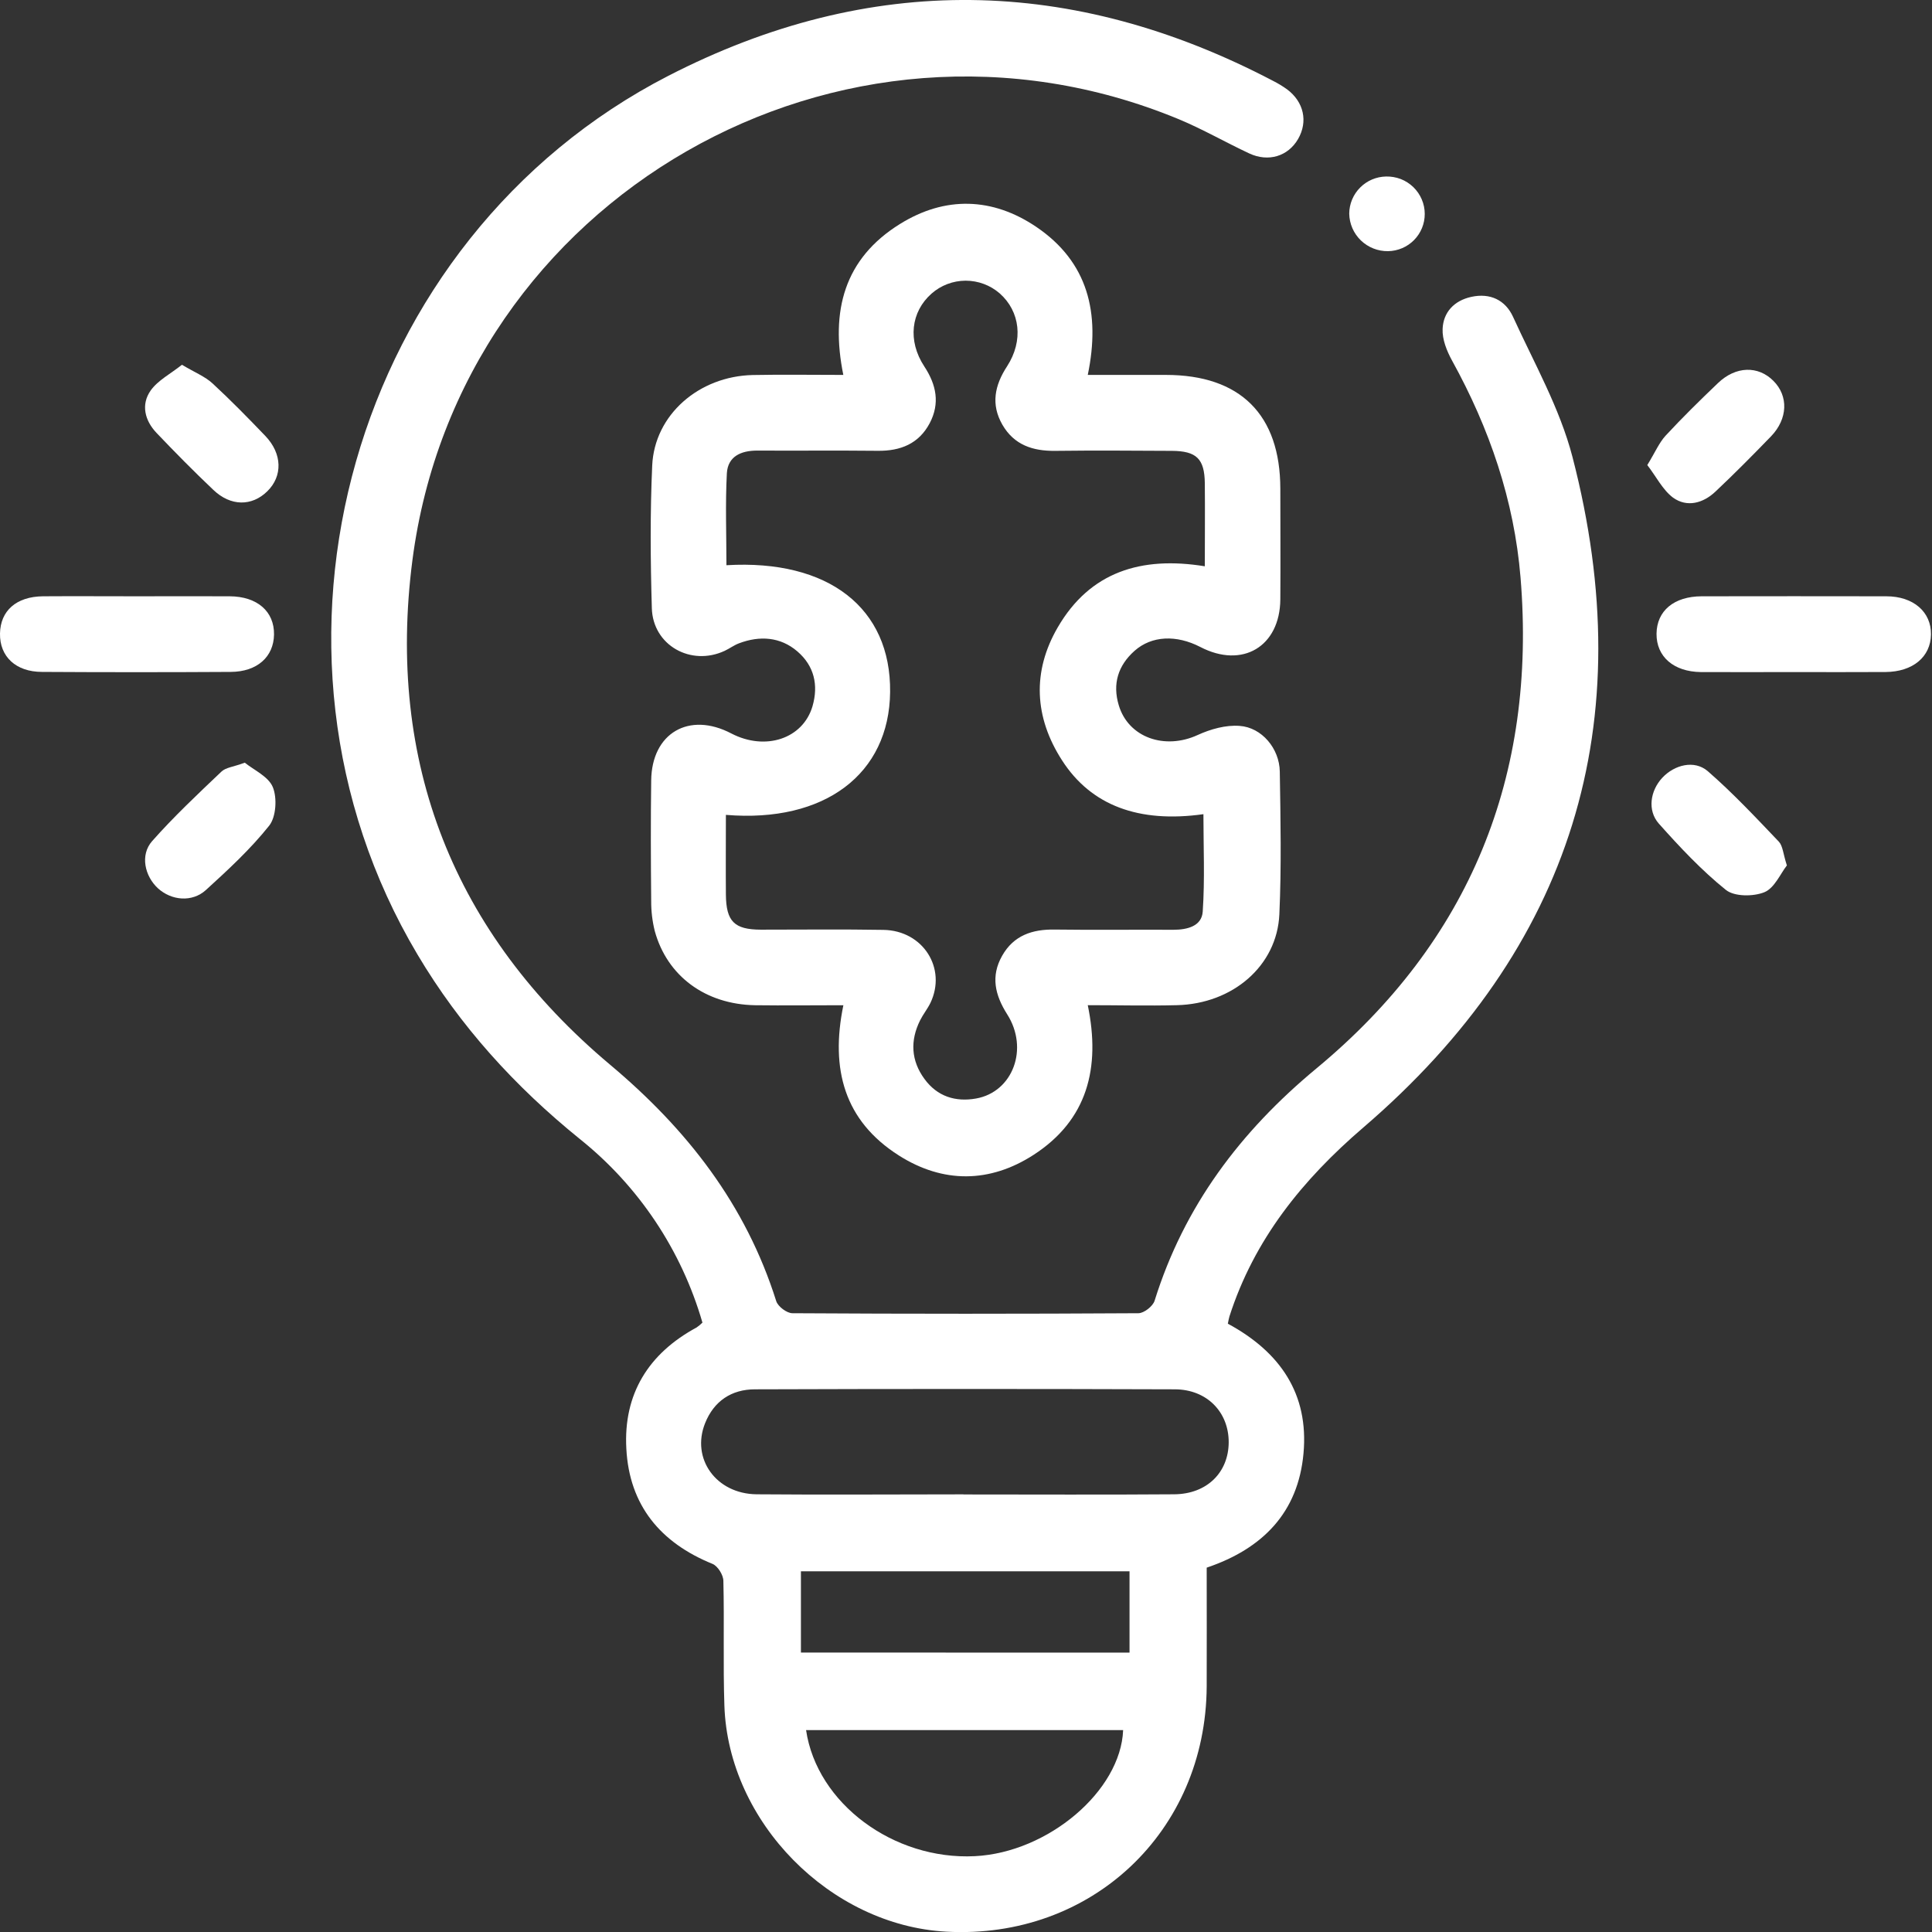 <svg width="36" height="36" viewBox="0 0 36 36" fill="none" xmlns="http://www.w3.org/2000/svg">
<rect x="0" y="0" width="36" height="36" fill="#333333" stroke="none"/>
<g clip-path="url(#clip0_401_9472)">
<path d="M22.879 24.665C23.857 25.193 24.389 25.976 24.289 27.08C24.19 28.184 23.528 28.858 22.485 29.211C22.485 29.953 22.488 30.69 22.485 31.426C22.469 34.133 20.334 36.141 17.634 35.994C15.47 35.877 13.57 33.951 13.498 31.782C13.472 31.009 13.498 30.233 13.479 29.459C13.479 29.347 13.374 29.181 13.277 29.141C12.305 28.747 11.726 28.048 11.671 26.995C11.614 25.977 12.082 25.221 12.981 24.735C13.02 24.708 13.056 24.678 13.089 24.645C12.699 23.297 11.902 22.102 10.806 21.225C9.6 20.25 8.574 19.125 7.778 17.784C4.39 12.088 6.556 4.444 12.455 1.412C16.213 -0.52 19.984 -0.452 23.724 1.508C23.813 1.553 23.899 1.605 23.98 1.663C24.297 1.898 24.375 2.266 24.188 2.59C24 2.915 23.632 3.025 23.276 2.858C22.835 2.652 22.412 2.407 21.964 2.221C15.673 -0.384 8.564 3.679 7.685 10.437C7.197 14.206 8.451 17.39 11.369 19.84C12.807 21.047 13.897 22.447 14.464 24.245C14.496 24.345 14.661 24.47 14.766 24.47C16.915 24.483 19.064 24.483 21.213 24.47C21.316 24.47 21.482 24.34 21.514 24.238C22.063 22.476 23.113 21.083 24.528 19.91C27.392 17.538 28.637 14.457 28.333 10.761C28.215 9.327 27.755 7.983 27.058 6.721C26.96 6.542 26.872 6.326 26.881 6.128C26.894 5.818 27.096 5.602 27.414 5.532C27.766 5.454 28.05 5.591 28.193 5.903C28.585 6.763 29.065 7.607 29.3 8.512C30.587 13.467 29.3 17.665 25.405 21.008C24.267 21.985 23.37 23.095 22.909 24.529C22.898 24.562 22.893 24.599 22.879 24.665ZM17.952 27.847C19.262 27.847 20.573 27.854 21.883 27.844C22.491 27.838 22.893 27.436 22.895 26.874C22.896 26.312 22.489 25.89 21.892 25.888C19.284 25.879 16.676 25.879 14.069 25.888C13.63 25.888 13.303 26.107 13.138 26.52C12.875 27.179 13.342 27.835 14.097 27.844C15.382 27.855 16.668 27.845 17.952 27.845V27.847ZM15.02 32.238C15.221 33.604 16.651 34.663 18.165 34.587C19.529 34.519 20.883 33.373 20.928 32.238H15.02ZM21.047 30.794V29.279H14.924V30.793L21.047 30.794Z" fill="white"/>
<path d="M15.714 6.986C15.471 5.791 15.733 4.817 16.769 4.174C17.611 3.65 18.494 3.676 19.31 4.228C20.273 4.88 20.509 5.833 20.269 6.986C20.762 6.986 21.243 6.986 21.724 6.986C23.112 6.986 23.856 7.727 23.857 9.108C23.857 9.795 23.862 10.482 23.857 11.169C23.849 12.049 23.15 12.463 22.367 12.056C21.92 11.825 21.46 11.844 21.141 12.127C20.834 12.4 20.726 12.742 20.847 13.143C21.027 13.743 21.703 13.979 22.319 13.695C22.557 13.586 22.842 13.506 23.098 13.526C23.512 13.554 23.841 13.949 23.847 14.378C23.861 15.264 23.879 16.153 23.839 17.038C23.795 17.997 22.97 18.705 21.93 18.73C21.383 18.744 20.835 18.73 20.269 18.73C20.511 19.899 20.263 20.87 19.258 21.52C18.443 22.046 17.572 22.054 16.748 21.53C15.736 20.886 15.469 19.926 15.715 18.731C15.155 18.731 14.613 18.738 14.071 18.731C13.144 18.715 12.43 18.188 12.2 17.346C12.155 17.164 12.133 16.978 12.134 16.791C12.127 16.042 12.124 15.292 12.134 14.543C12.144 13.66 12.839 13.254 13.627 13.667C14.261 13.997 14.962 13.767 15.14 13.159C15.253 12.767 15.173 12.409 14.858 12.138C14.543 11.867 14.157 11.84 13.768 11.988C13.676 12.023 13.594 12.085 13.504 12.127C12.874 12.421 12.165 12.024 12.146 11.332C12.12 10.446 12.113 9.557 12.153 8.673C12.196 7.73 13.022 7.01 14.028 6.988C14.574 6.977 15.122 6.986 15.714 6.986ZM13.526 15.184C13.526 15.699 13.522 16.185 13.526 16.671C13.531 17.169 13.682 17.321 14.175 17.323C14.937 17.323 15.698 17.314 16.462 17.327C17.201 17.339 17.646 18.045 17.336 18.69C17.28 18.803 17.201 18.9 17.145 19.012C16.956 19.391 16.976 19.765 17.227 20.106C17.464 20.43 17.802 20.538 18.189 20.469C18.874 20.346 19.176 19.539 18.766 18.898C18.541 18.542 18.457 18.192 18.673 17.81C18.888 17.429 19.237 17.314 19.653 17.321C20.39 17.331 21.127 17.321 21.864 17.325C22.124 17.325 22.393 17.258 22.411 16.986C22.452 16.385 22.424 15.779 22.424 15.171C21.221 15.34 20.332 15.01 19.791 14.17C19.272 13.367 19.23 12.514 19.71 11.689C20.311 10.655 21.265 10.359 22.45 10.552C22.45 10.02 22.455 9.511 22.45 9.003C22.444 8.548 22.295 8.404 21.835 8.401C21.111 8.397 20.386 8.392 19.662 8.401C19.243 8.406 18.896 8.291 18.678 7.914C18.461 7.537 18.533 7.181 18.765 6.826C19.075 6.348 19.009 5.802 18.627 5.466C18.451 5.313 18.225 5.23 17.992 5.23C17.759 5.231 17.534 5.316 17.359 5.47C16.974 5.809 16.908 6.348 17.223 6.828C17.449 7.171 17.517 7.517 17.324 7.885C17.121 8.269 16.779 8.405 16.357 8.4C15.607 8.392 14.858 8.4 14.108 8.396C13.806 8.396 13.563 8.505 13.544 8.818C13.514 9.388 13.536 9.96 13.536 10.532C15.438 10.419 16.603 11.33 16.586 12.894C16.571 14.421 15.369 15.337 13.526 15.184Z" fill="white"/>
<path d="M33.413 12.523C32.84 12.523 32.266 12.526 31.693 12.523C31.185 12.517 30.863 12.235 30.867 11.808C30.872 11.381 31.192 11.113 31.708 11.111C32.855 11.109 34.002 11.109 35.148 11.111C35.656 11.111 35.987 11.404 35.981 11.822C35.975 12.241 35.642 12.518 35.135 12.522C34.56 12.526 33.987 12.523 33.413 12.523Z" fill="white"/>
<path d="M2.559 11.111C3.133 11.111 3.707 11.108 4.28 11.111C4.793 11.114 5.112 11.393 5.106 11.823C5.1 12.24 4.791 12.518 4.299 12.52C3.127 12.527 1.955 12.527 0.783 12.52C0.294 12.52 -0.007 12.233 0 11.806C0.007 11.38 0.305 11.116 0.801 11.111C1.387 11.107 1.973 11.111 2.559 11.111Z" fill="white"/>
<path d="M30.695 8.666C30.841 8.428 30.914 8.252 31.034 8.12C31.347 7.782 31.677 7.458 32.011 7.139C32.344 6.819 32.761 6.812 33.044 7.096C33.328 7.379 33.315 7.804 33 8.131C32.661 8.481 32.319 8.827 31.965 9.16C31.736 9.377 31.436 9.46 31.175 9.273C30.98 9.127 30.857 8.874 30.695 8.666Z" fill="white"/>
<path d="M33.296 16.126C33.176 16.279 33.065 16.548 32.877 16.625C32.67 16.709 32.317 16.709 32.159 16.582C31.705 16.217 31.3 15.784 30.911 15.348C30.692 15.102 30.75 14.732 30.975 14.492C31.199 14.252 31.57 14.154 31.821 14.369C32.289 14.776 32.717 15.233 33.146 15.683C33.221 15.763 33.226 15.911 33.296 16.126Z" fill="white"/>
<path d="M4.561 14.211C4.726 14.346 5.002 14.468 5.084 14.668C5.166 14.869 5.145 15.222 5.016 15.385C4.668 15.822 4.251 16.207 3.836 16.585C3.579 16.818 3.194 16.78 2.945 16.554C2.697 16.327 2.607 15.933 2.833 15.675C3.237 15.218 3.684 14.798 4.127 14.377C4.209 14.299 4.354 14.29 4.561 14.211Z" fill="white"/>
<path d="M3.39 6.797C3.634 6.942 3.821 7.016 3.96 7.144C4.298 7.456 4.623 7.788 4.943 8.122C5.263 8.456 5.268 8.874 4.98 9.155C4.693 9.437 4.298 9.437 3.975 9.128C3.613 8.785 3.261 8.428 2.917 8.067C2.698 7.837 2.623 7.54 2.807 7.277C2.942 7.086 3.18 6.965 3.39 6.797Z" fill="white"/>
<path d="M26.548 3.985C26.549 4.168 26.477 4.343 26.349 4.473C26.221 4.603 26.047 4.677 25.865 4.68C25.676 4.683 25.494 4.611 25.358 4.48C25.222 4.349 25.144 4.169 25.141 3.981C25.142 3.799 25.215 3.624 25.344 3.495C25.472 3.366 25.646 3.292 25.828 3.289C25.921 3.287 26.014 3.303 26.101 3.336C26.188 3.37 26.267 3.421 26.335 3.486C26.402 3.551 26.455 3.628 26.492 3.714C26.529 3.8 26.548 3.892 26.548 3.985Z" fill="white"/>
</g>
<defs>
<clipPath id="clip0_401_9472">
<rect width="35.982" height="36" fill="white"/>
</clipPath>
</defs>
</svg>

